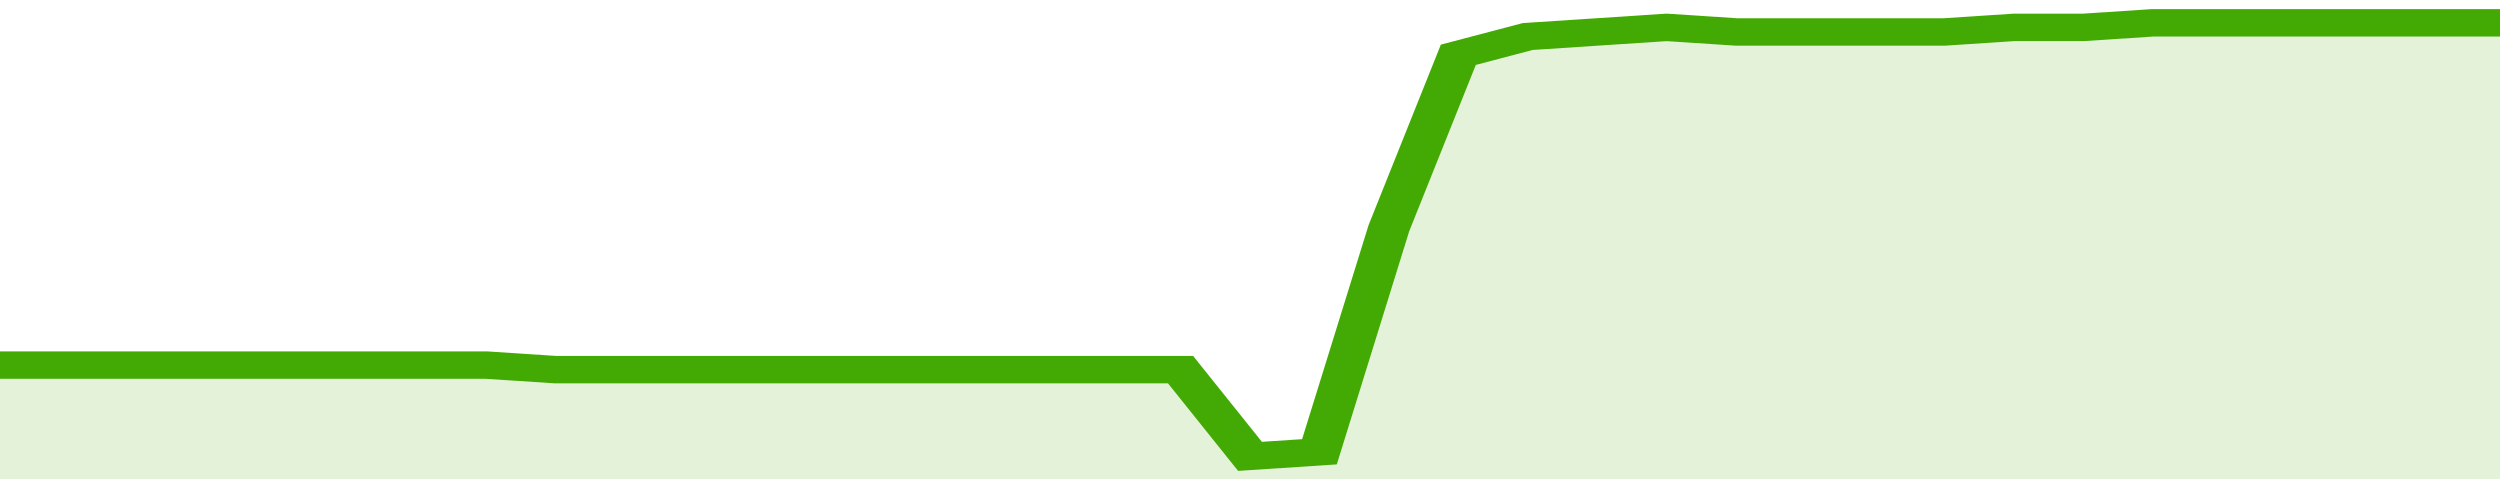 <svg xmlns="http://www.w3.org/2000/svg" viewBox="0 0 360 105" width="120" height="23" preserveAspectRatio="none">
				 <polyline fill="none" stroke="#43AA05" stroke-width="6" points="0, 80 10, 80 20, 80 30, 80 40, 80 50, 80 60, 80 70, 80 80, 81 90, 81 100, 81 110, 81 120, 81 130, 81 140, 81 150, 81 160, 81 170, 81 180, 100 190, 99 200, 50 210, 12 220, 8 230, 7 240, 6 250, 7 260, 7 270, 7 280, 7 290, 6 300, 6 310, 5 320, 5 330, 5 340, 5 350, 5 360, 5 360, 5 "> </polyline>
				 <polygon fill="#43AA05" opacity="0.15" points="0, 105 0, 80 10, 80 20, 80 30, 80 40, 80 50, 80 60, 80 70, 80 80, 81 90, 81 100, 81 110, 81 120, 81 130, 81 140, 81 150, 81 160, 81 170, 81 180, 100 190, 99 200, 50 210, 12 220, 8 230, 7 240, 6 250, 7 260, 7 270, 7 280, 7 290, 6 300, 6 310, 5 320, 5 330, 5 340, 5 350, 5 360, 5 360, 105 "></polygon>
			</svg>